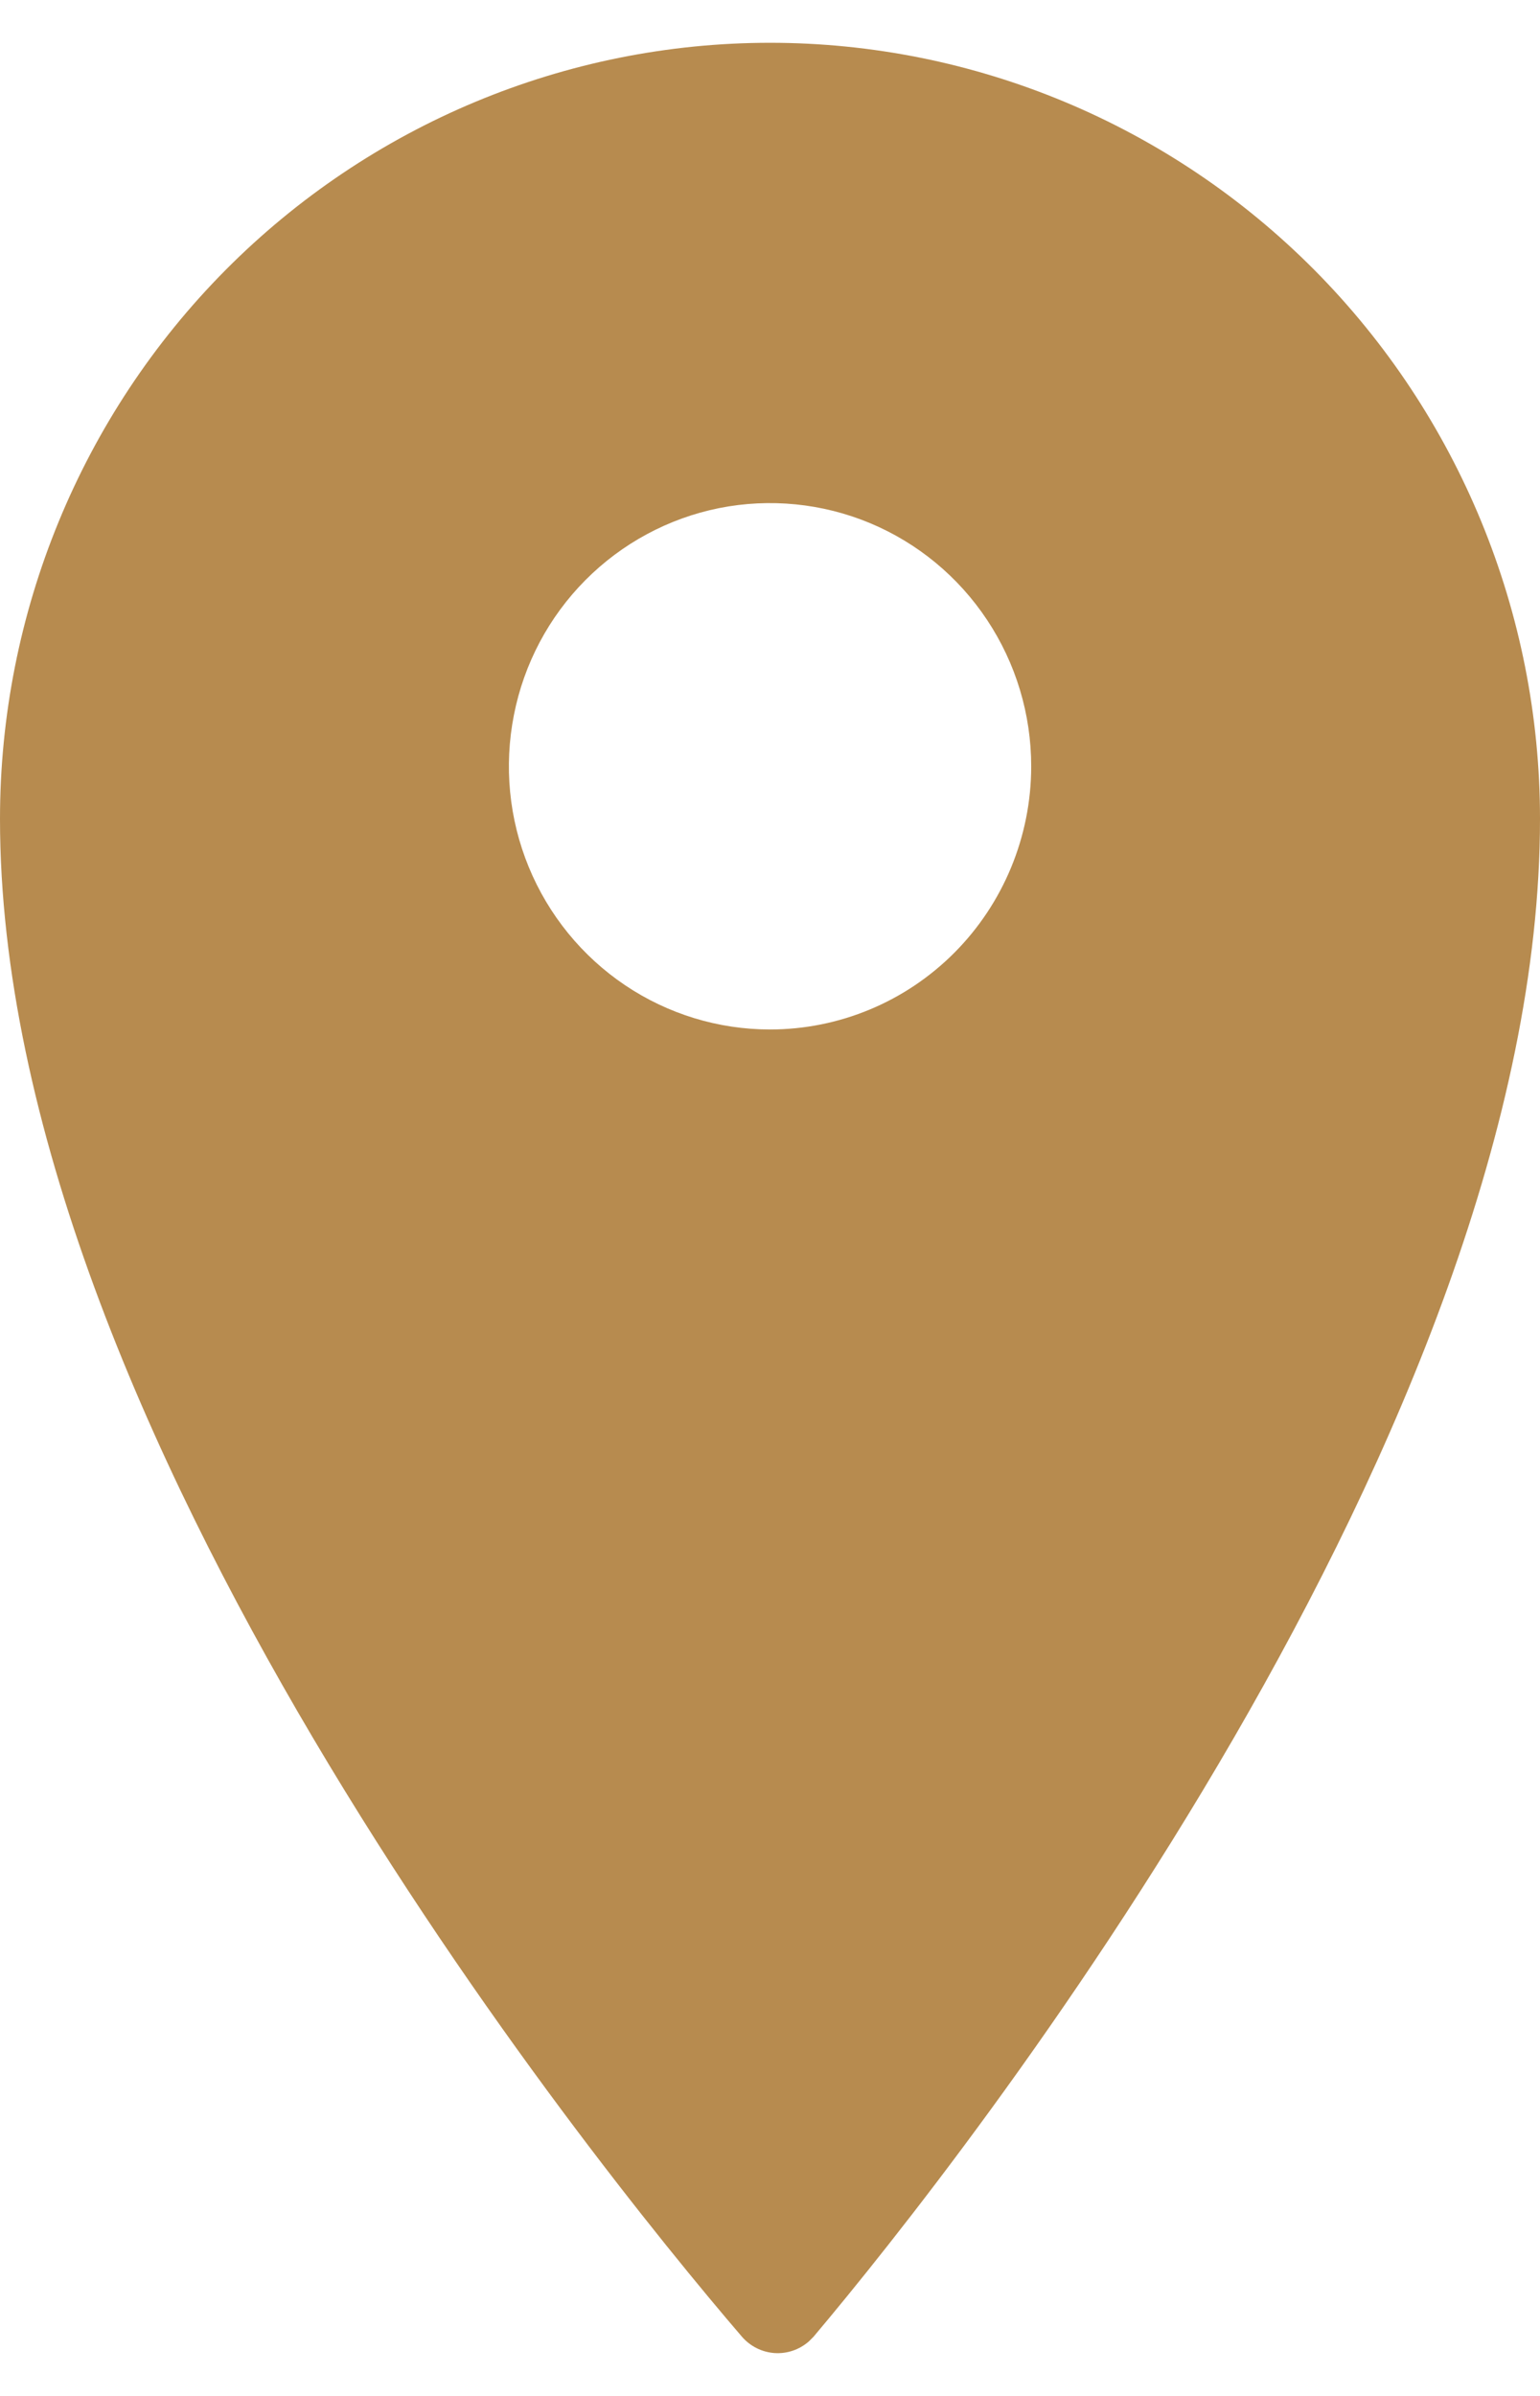 <?xml version="1.0" encoding="UTF-8"?> <svg xmlns="http://www.w3.org/2000/svg" width="18" height="28" viewBox="0 0 18 28" fill="none"><path d="M9 0.5C6.613 0.5 4.324 1.456 2.636 3.156C0.948 4.857 0 7.164 0 9.57C0 16.668 6.871 25.21 8.672 27.308C8.769 27.42 8.905 27.488 9.052 27.499C9.199 27.509 9.343 27.46 9.454 27.363L9.509 27.308C11.286 25.201 18 16.668 18 9.569C18 7.164 17.052 4.857 15.364 3.156C13.676 1.456 11.387 0.5 9 0.5ZM9 12.031C8.397 12.031 7.807 11.851 7.305 11.513C6.803 11.175 6.411 10.694 6.18 10.132C5.949 9.57 5.889 8.952 6.007 8.355C6.124 7.758 6.415 7.21 6.842 6.78C7.269 6.35 7.813 6.057 8.405 5.938C8.997 5.82 9.611 5.881 10.168 6.113C10.726 6.346 11.203 6.74 11.538 7.246C11.874 7.752 12.053 8.347 12.053 8.955V8.963C12.051 9.777 11.728 10.558 11.156 11.133C10.584 11.708 9.809 12.031 9 12.031Z" fill="#B78B4F"></path></svg> 